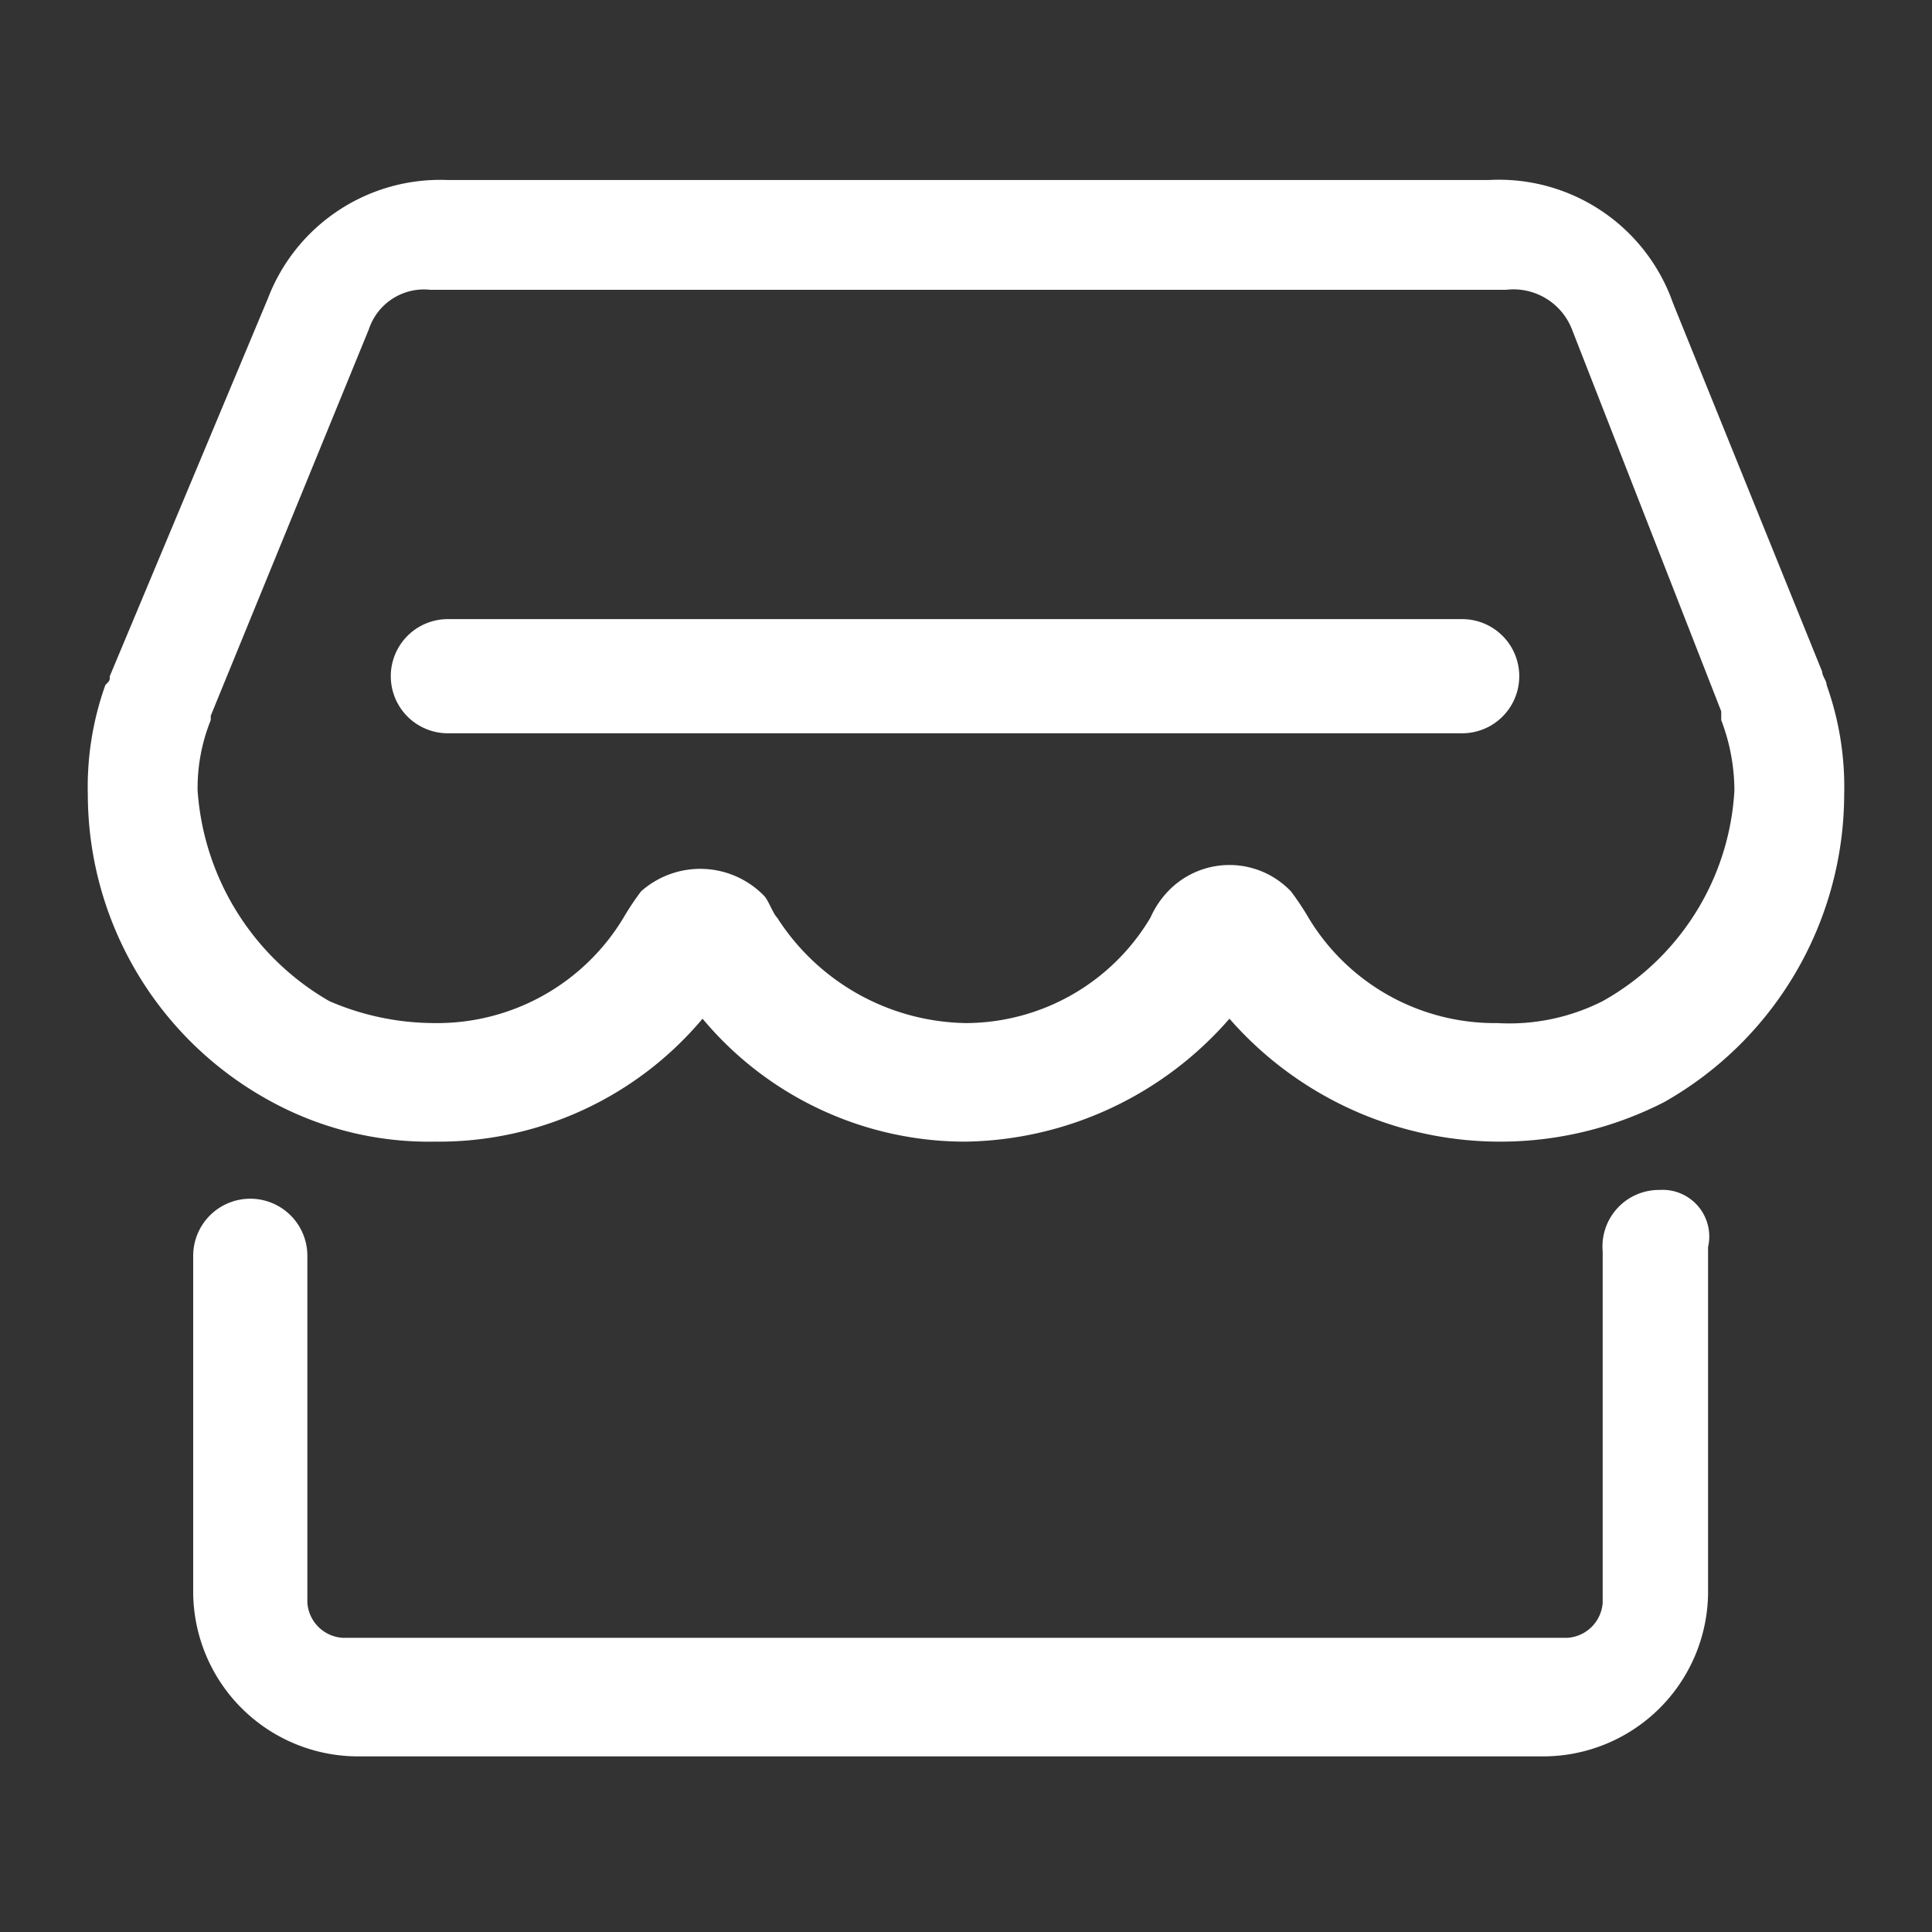 <svg xmlns="http://www.w3.org/2000/svg" width="44" height="44" viewBox="0 0 44 44"><rect x="0" y="0" width="44" height="44" fill="#333333" stroke="none"/><defs><style>.a,.b{fill:#fff;}.a{opacity:0;}</style></defs><g transform="translate(-281 -2547)"><rect class="a" width="44" height="44" transform="translate(281 2547)"/><path class="b" d="M39.6,11.5c0-.1-.1-.2-.1-.3L36.1,2.8A4.2,4.2,0,0,0,31.9,0H8.2A4.2,4.2,0,0,0,4.1,2.7L.5,11.3c0,.1,0,.1-.1.2A6.9,6.9,0,0,0,0,14a7.964,7.964,0,0,0,4.2,7,7.508,7.508,0,0,0,3.7.9A7.843,7.843,0,0,0,14,19.1a7.789,7.789,0,0,0,6,2.8,8.13,8.13,0,0,0,6-2.8A8.19,8.19,0,0,0,35.9,21,8.071,8.071,0,0,0,40,14a6.9,6.9,0,0,0-.4-2.5Zm-5.1,7.2a4.709,4.709,0,0,1-2.4.5,4.951,4.951,0,0,1-4.3-2.4,6.125,6.125,0,0,0-.4-.6,1.933,1.933,0,0,0-2.8,0,2.092,2.092,0,0,0-.4.6A4.909,4.909,0,0,1,20,19.2a5.2,5.2,0,0,1-4.3-2.4c-.1-.1-.2-.4-.3-.5a2.028,2.028,0,0,0-2.8-.1,6.125,6.125,0,0,0-.4.6,4.951,4.951,0,0,1-4.3,2.4,6.042,6.042,0,0,1-2.4-.5,6.014,6.014,0,0,1-3-4.8,4.146,4.146,0,0,1,.3-1.6v-.1L6.4,3.4a1.322,1.322,0,0,1,1.4-.9H32.3a1.43,1.43,0,0,1,1.5.9l3.4,8.7v.2a4.529,4.529,0,0,1,.3,1.6,5.869,5.869,0,0,1-3,4.8ZM35.8,23a1.288,1.288,0,0,0-1.3,1.4v8a.86.86,0,0,1-.8.8H5.8a.86.86,0,0,1-.8-.8V24.5a1.3,1.3,0,1,0-2.6,0v7.7a3.757,3.757,0,0,0,3.7,3.7H33.2a3.757,3.757,0,0,0,3.7-3.7V24.3A1.062,1.062,0,0,0,35.8,23ZM31.3,12.6H8.2a1.3,1.3,0,1,1,0-2.6H31.3a1.3,1.3,0,1,1,0,2.6Zm0,0" transform="translate(283 2551.1)"/></g></svg>